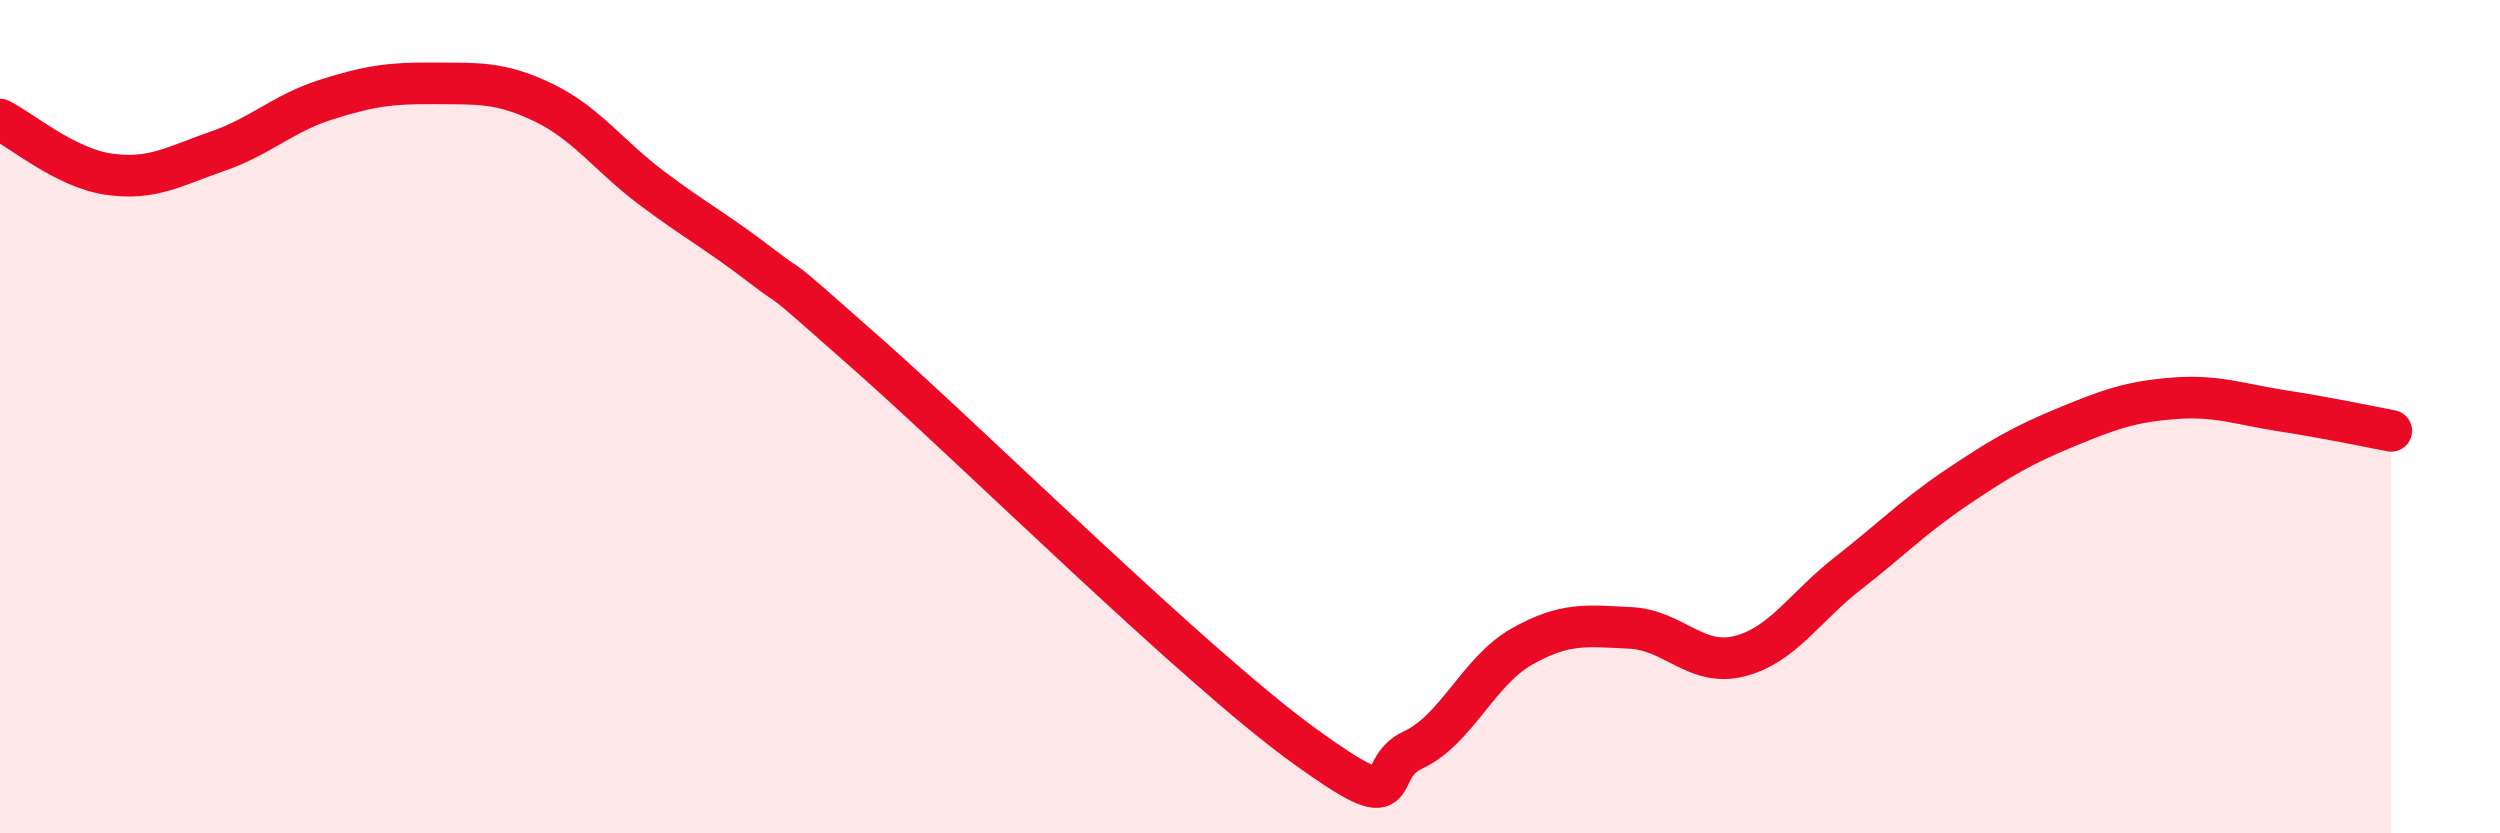 
    <svg width="60" height="20" viewBox="0 0 60 20" xmlns="http://www.w3.org/2000/svg">
      <path
        d="M 0,2.87 C 0.52,3.13 1.57,4.03 2.61,4.18 C 3.65,4.33 4.18,3.99 5.22,3.63 C 6.26,3.27 6.79,2.72 7.83,2.39 C 8.87,2.06 9.39,1.99 10.43,2 C 11.47,2.01 12,1.96 13.04,2.46 C 14.08,2.96 14.61,3.74 15.65,4.52 C 16.69,5.3 17.22,5.57 18.26,6.37 C 19.3,7.17 18.26,6.23 20.87,8.54 C 23.48,10.85 28.69,16.01 31.3,17.9 C 33.91,19.79 32.87,18.48 33.91,18 C 34.95,17.52 35.48,16.11 36.52,15.52 C 37.56,14.93 38.09,15.02 39.13,15.07 C 40.17,15.12 40.7,16.01 41.74,15.75 C 42.78,15.49 43.31,14.57 44.35,13.76 C 45.39,12.95 45.92,12.4 46.96,11.7 C 48,11 48.53,10.69 49.57,10.26 C 50.61,9.83 51.13,9.64 52.17,9.56 C 53.21,9.48 53.74,9.7 54.78,9.86 C 55.82,10.02 56.87,10.24 57.39,10.34L57.39 20L0 20Z"
        fill="#EB0A25"
        opacity="0.1"
        stroke-linecap="round"
        stroke-linejoin="round"
      />
      <path
        d="M 0,2.87 C 0.52,3.13 1.57,4.03 2.61,4.18 C 3.65,4.33 4.18,3.99 5.22,3.63 C 6.26,3.27 6.79,2.72 7.83,2.39 C 8.87,2.06 9.39,1.99 10.43,2 C 11.47,2.01 12,1.96 13.04,2.46 C 14.08,2.96 14.61,3.74 15.65,4.52 C 16.69,5.3 17.22,5.57 18.26,6.37 C 19.3,7.17 18.26,6.23 20.87,8.54 C 23.48,10.85 28.69,16.01 31.3,17.9 C 33.91,19.79 32.87,18.48 33.91,18 C 34.95,17.52 35.48,16.11 36.52,15.52 C 37.56,14.93 38.09,15.02 39.13,15.07 C 40.17,15.12 40.7,16.01 41.74,15.75 C 42.78,15.49 43.31,14.57 44.35,13.76 C 45.39,12.95 45.92,12.4 46.96,11.7 C 48,11 48.53,10.69 49.57,10.26 C 50.61,9.83 51.13,9.64 52.17,9.56 C 53.21,9.48 53.74,9.7 54.78,9.86 C 55.82,10.02 56.87,10.24 57.39,10.34"
        stroke="#EB0A25"
        stroke-width="1"
        fill="none"
        stroke-linecap="round"
        stroke-linejoin="round"
      />
    </svg>
  